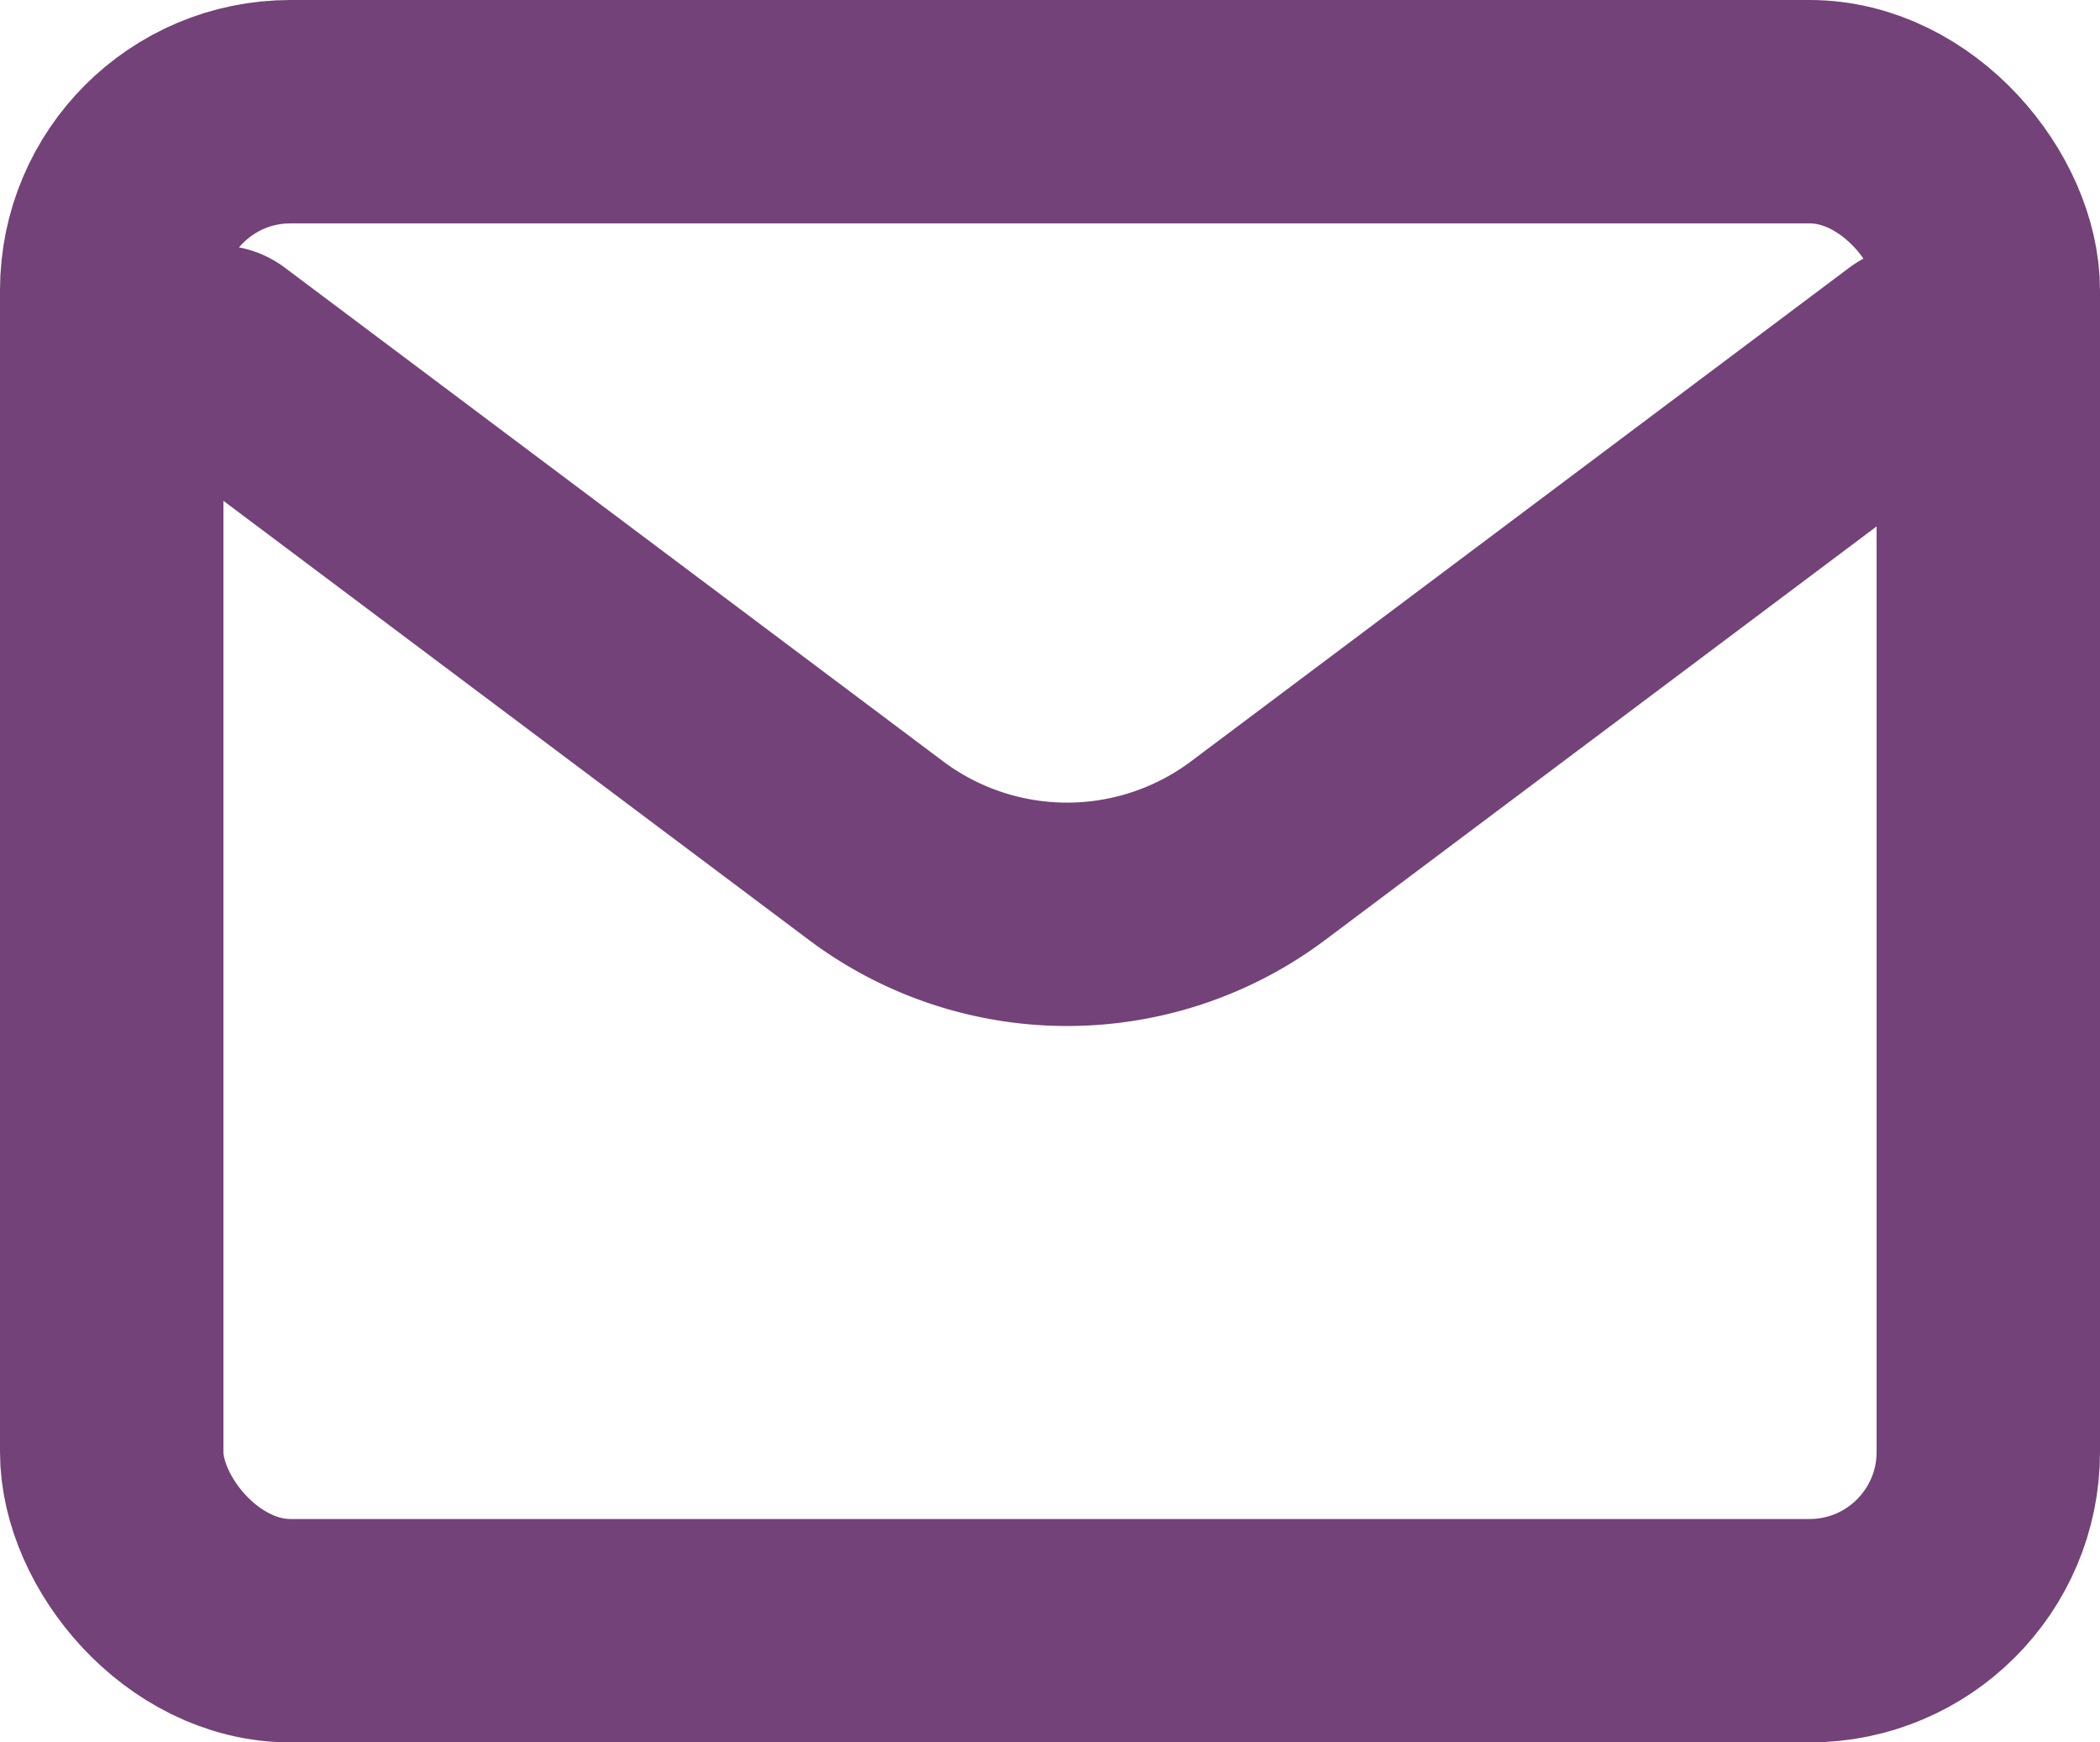 <svg xmlns="http://www.w3.org/2000/svg" width="23.5" height="19.5" viewBox="0 0 23.5 19.5">
  <g id="email-svgrepo-com" transform="translate(-1.75 -3.38)">
    <path id="Path_10619" data-name="Path 10619" d="M4,7l7.365,5.524a3.564,3.564,0,0,0,4.276,0L23.006,7" transform="translate(0.188 0.376)" fill="none" stroke="#734278" stroke-linecap="round" stroke-linejoin="round" stroke-width="2.5"/>
    <rect id="Rectangle_2231" data-name="Rectangle 2231" width="21" height="17" rx="2" transform="translate(3 4.63)" fill="none" stroke="#734278" stroke-linecap="round" stroke-width="2.5"/>
  </g>
</svg>
